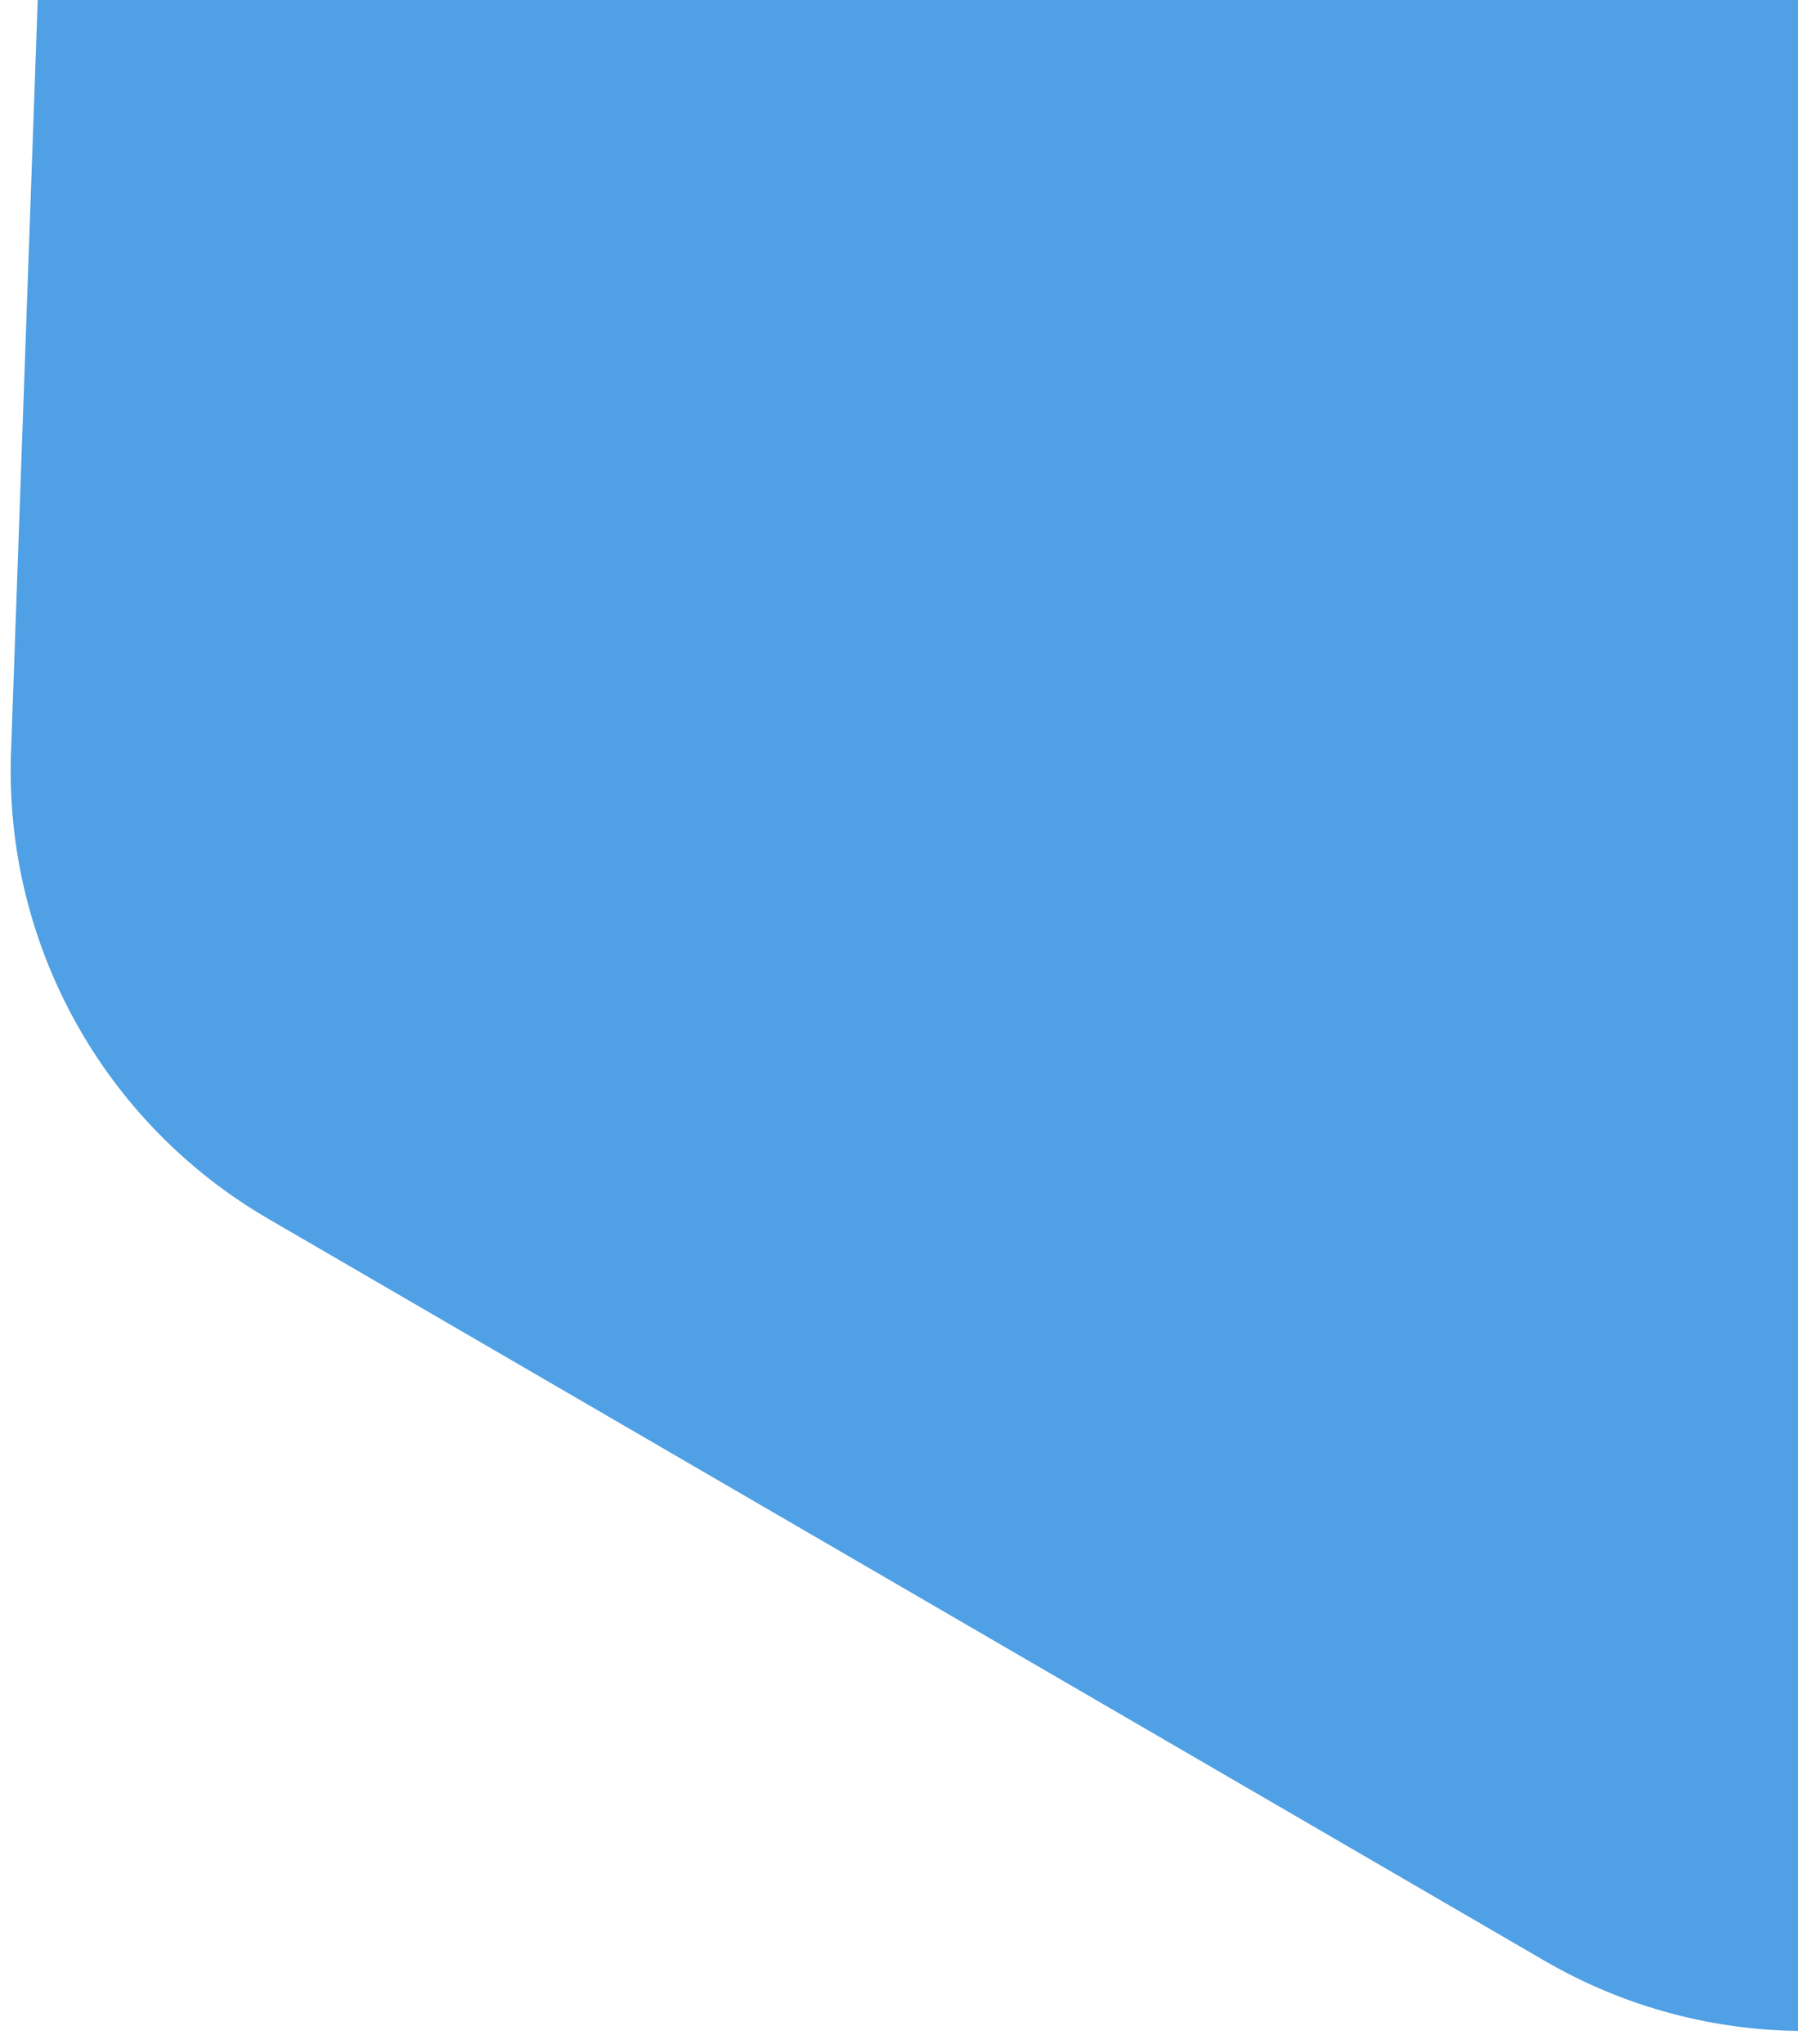 <svg xmlns="http://www.w3.org/2000/svg" width="66" height="75" viewBox="0 0 66 75">
    <path d="M78.676-71.058l44.77 27.496c5.627 3.456 9.056 9.586 9.056 16.19v55.438c0 6.769-3.601 13.027-9.454 16.428l-47.25 27.458c-5.903 3.43-13.191 3.43-19.094 0L9.846 44.722C3.784 41.198.156 34.625.404 27.62l1.975-55.637C2.61-34.54 6.176-40.49 11.82-43.77l47.366-27.526c6.045-3.513 13.532-3.422 19.49.238z" style="mix-blend-mode:multiply" fill="#4FA0E5" fill-rule="evenodd"/>
</svg>
